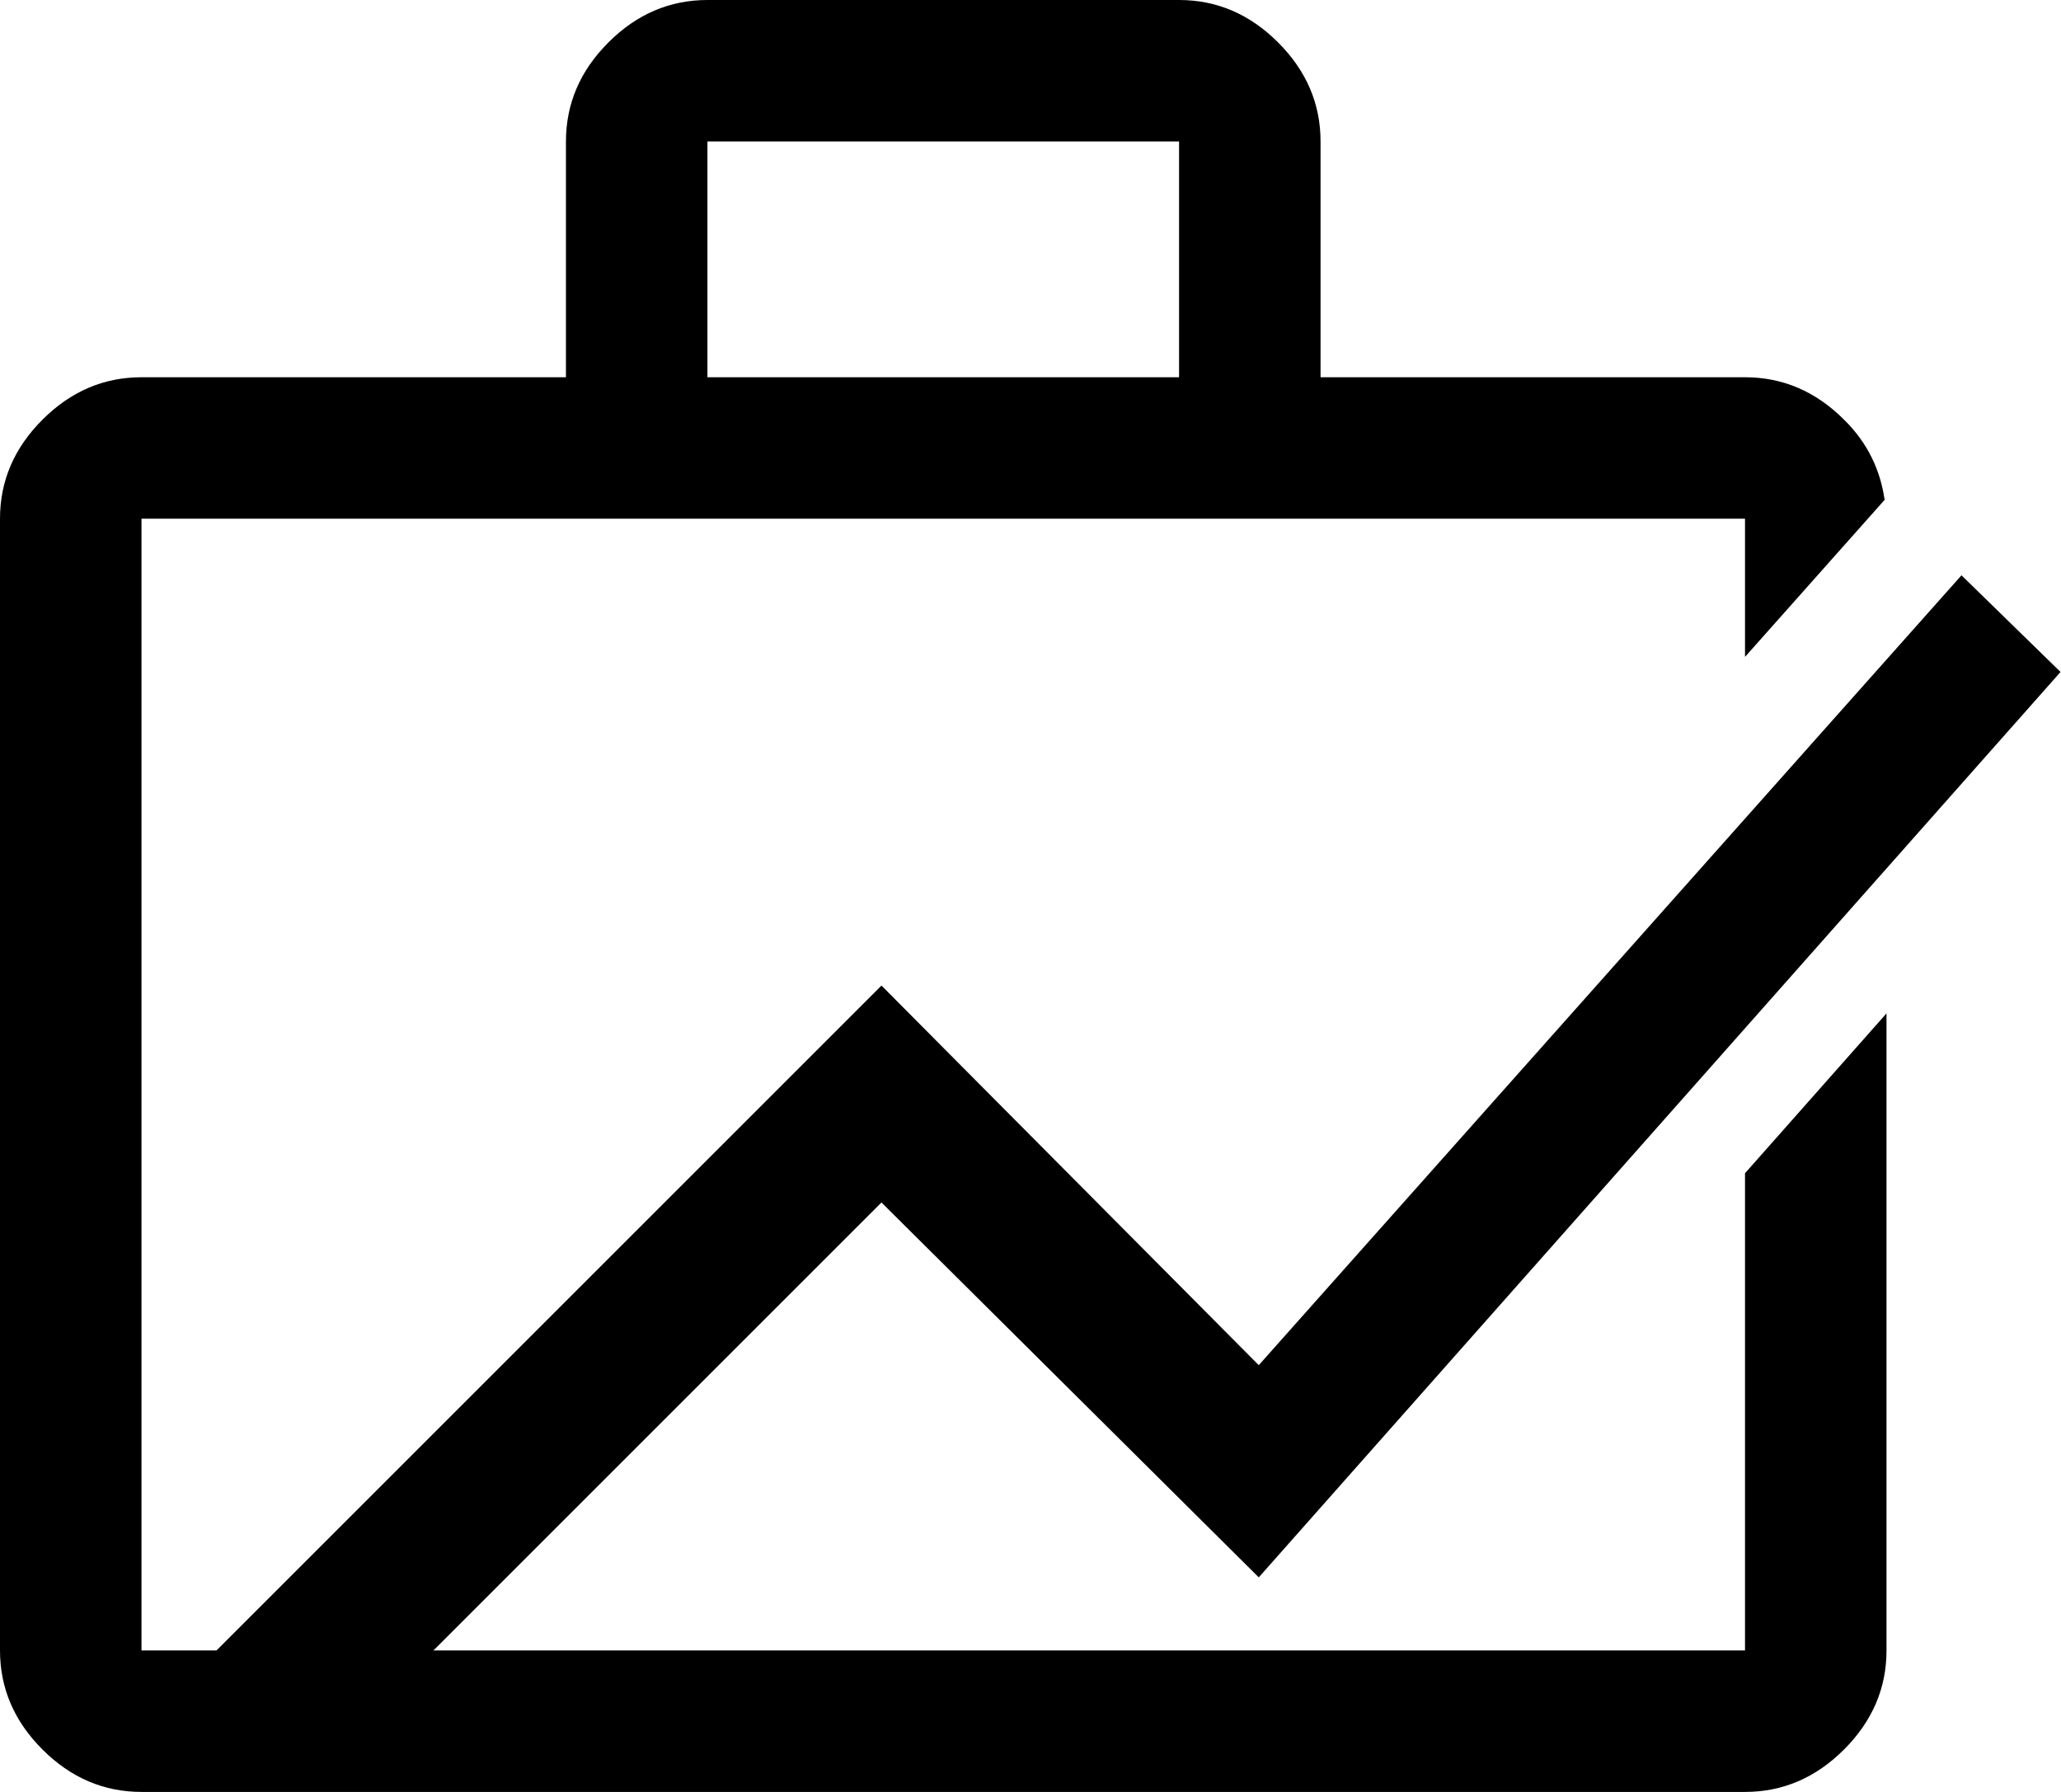 <?xml version="1.0" encoding="UTF-8"?>
<svg id="Layer_2" data-name="Layer 2" xmlns="http://www.w3.org/2000/svg" viewBox="0 0 43.7 38">
  <g id="Layer_2-2" data-name="Layer 2">
    <g>
      <path d="m37,24.88v10.12H3V11h34v2.93l2.96-3.33c-.09-.63-.36-1.21-.86-1.7-.6-.6-1.3-.9-2.1-.9h-9V3c0-.8-.3-1.5-.9-2.1-.6-.6-1.3-.9-2.1-.9h-10c-.8,0-1.5.3-2.1.9-.6.6-.9,1.3-.9,2.1v5H3c-.8,0-1.5.3-2.1.9-.6.6-.9,1.3-.9,2.1v24c0,.8.3,1.5.9,2.1s1.3.9,2.1.9h34c.8,0,1.5-.3,2.1-.9.6-.6.9-1.3.9-2.1v-13.51l-3,3.39ZM15,3h10v5h-10V3Z"/>
      <path d="m6.81,37.38l-3.12-1.48,15-15,8,8.05,14.9-16.75,2.1,2.05-17,19.2-8-7.95-11.88,11.88Z"/>
    </g>
  </g>
</svg>